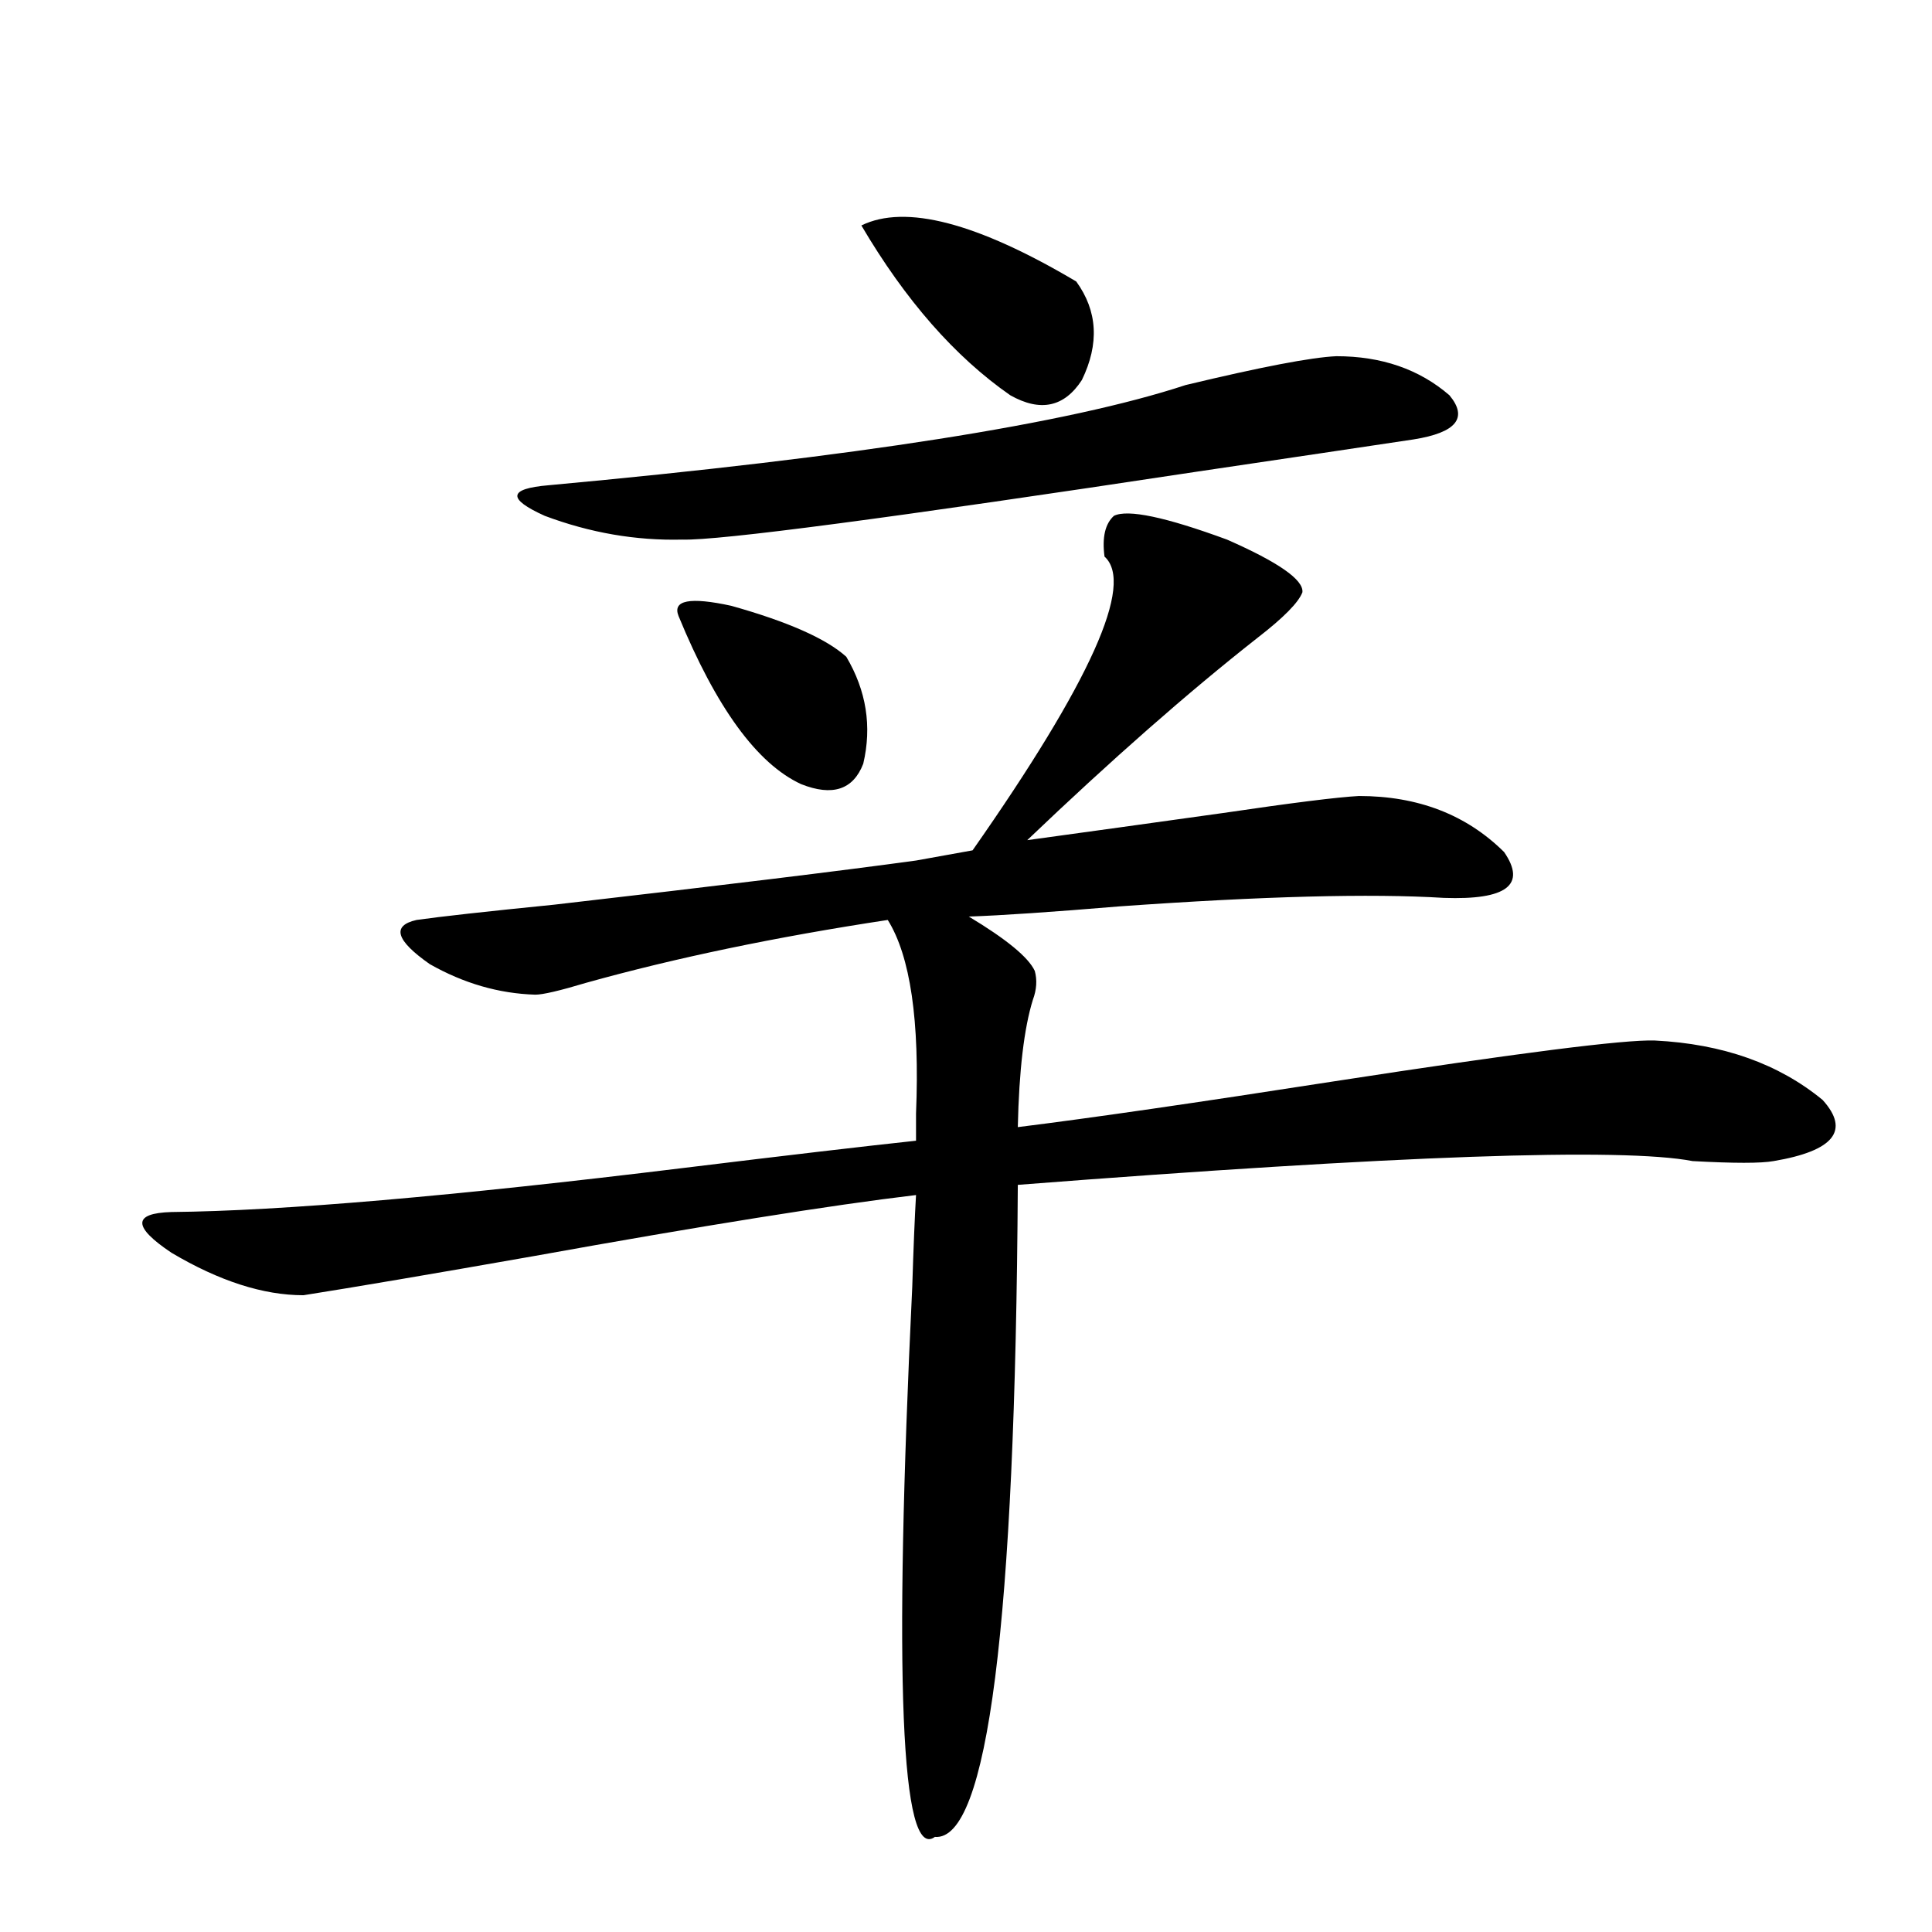 <?xml version="1.0" encoding="utf-8"?>
<!-- Generator: Adobe Illustrator 16.0.0, SVG Export Plug-In . SVG Version: 6.00 Build 0)  -->
<!DOCTYPE svg PUBLIC "-//W3C//DTD SVG 1.1//EN" "http://www.w3.org/Graphics/SVG/1.1/DTD/svg11.dtd">
<svg version="1.1" id="图层_1" xmlns="http://www.w3.org/2000/svg" xmlns:xlink="http://www.w3.org/1999/xlink" x="0px" y="0px"
	 width="1000px" height="1000px" viewBox="0 0 1000 1000" enable-background="new 0 0 1000 1000" xml:space="preserve">
<path d="M576.572,266.989c7.149-3.516,26.661,0.591,58.535,12.305c26.661,11.728,39.664,20.805,39.023,27.246
	c-1.951,5.273-9.756,13.184-23.414,23.73c-35.777,28.125-75.455,62.993-119.021,104.59c29.908-4.092,63.733-8.789,101.461-14.063
	c35.761-5.273,59.176-8.198,70.242-8.789c30.563,0,55.608,9.668,75.12,29.004c11.707,17.001,1.296,24.912-31.219,23.73
	c-37.728-2.334-93.656-0.879-167.801,4.395c-35.121,2.939-61.142,4.697-78.047,5.273c19.512,11.728,30.884,21.094,34.146,28.125
	c1.296,4.697,0.976,9.668-0.976,14.941c-4.558,14.653-7.164,36.626-7.805,65.918c37.713-4.683,92.345-12.593,163.898-23.73
	c94.952-14.639,150.24-21.67,165.85-21.094c35.121,1.758,64.053,12.016,86.827,30.762c14.298,15.82,5.854,26.367-25.365,31.641
	c-6.509,1.181-20.487,1.181-41.95,0c-36.432-7.031-152.847-2.925-349.26,12.305c-1.311,227.334-15.609,339.835-42.926,337.5
	c-17.561,12.882-21.463-82.04-11.707-284.765c0.64-20.503,1.296-36.323,1.951-47.461c-44.237,5.273-110.241,15.82-198.044,31.641
	c-53.337,9.38-93.016,16.123-119.021,20.215c-20.823,0-43.581-7.32-68.291-21.973c-20.167-13.472-20.167-20.503,0-21.094
	c57.224-0.577,145.682-8.198,265.359-22.852c52.682-6.441,92.681-11.124,119.997-14.063c0-2.925,0-7.608,0-14.063
	c1.951-48.038-2.927-81.436-14.634-100.195c-57.895,8.789-109.921,19.638-156.094,32.52c-13.658,4.106-22.438,6.152-26.341,6.152
	c-18.872-0.577-37.072-5.85-54.633-15.82c-17.561-12.305-19.847-19.913-6.829-22.852c12.347-1.758,36.097-4.395,71.218-7.91
	c86.492-9.956,148.929-17.578,187.313-22.852l29.268-5.273c61.127-87.3,83.9-137.988,68.291-152.051
	C570.383,278.126,572.014,271.095,576.572,266.989z M691.691,184.371c23.414,0,42.926,6.743,58.535,20.215
	c9.756,11.728,3.567,19.336-18.536,22.852c-27.316,4.106-64.724,9.668-112.192,16.699c-158.7,24.033-247.479,35.747-266.335,35.156
	c-24.07,0.591-47.804-3.516-71.218-12.305c-19.512-8.789-18.872-14.063,1.951-15.82c159.341-14.639,269.262-31.929,329.748-51.855
	C652.667,189.947,678.673,184.962,691.691,184.371z M351.211,318.844c-3.262-8.198,5.854-9.956,27.316-5.273
	c29.268,8.212,49.099,17.001,59.511,26.367c10.396,17.578,13.323,36.035,8.78,55.371c-5.213,13.486-15.945,17.001-32.194,10.547
	C391.851,395.309,370.723,366.305,351.211,318.844z M445.843,116.696c22.759-11.124,59.831-1.456,111.217,29.004
	c11.052,15.244,12.027,32.231,2.927,50.977c-9.115,14.063-21.463,16.699-37.072,7.91
	C494.287,184.674,468.602,155.367,445.843,116.696z"/>
</svg>
